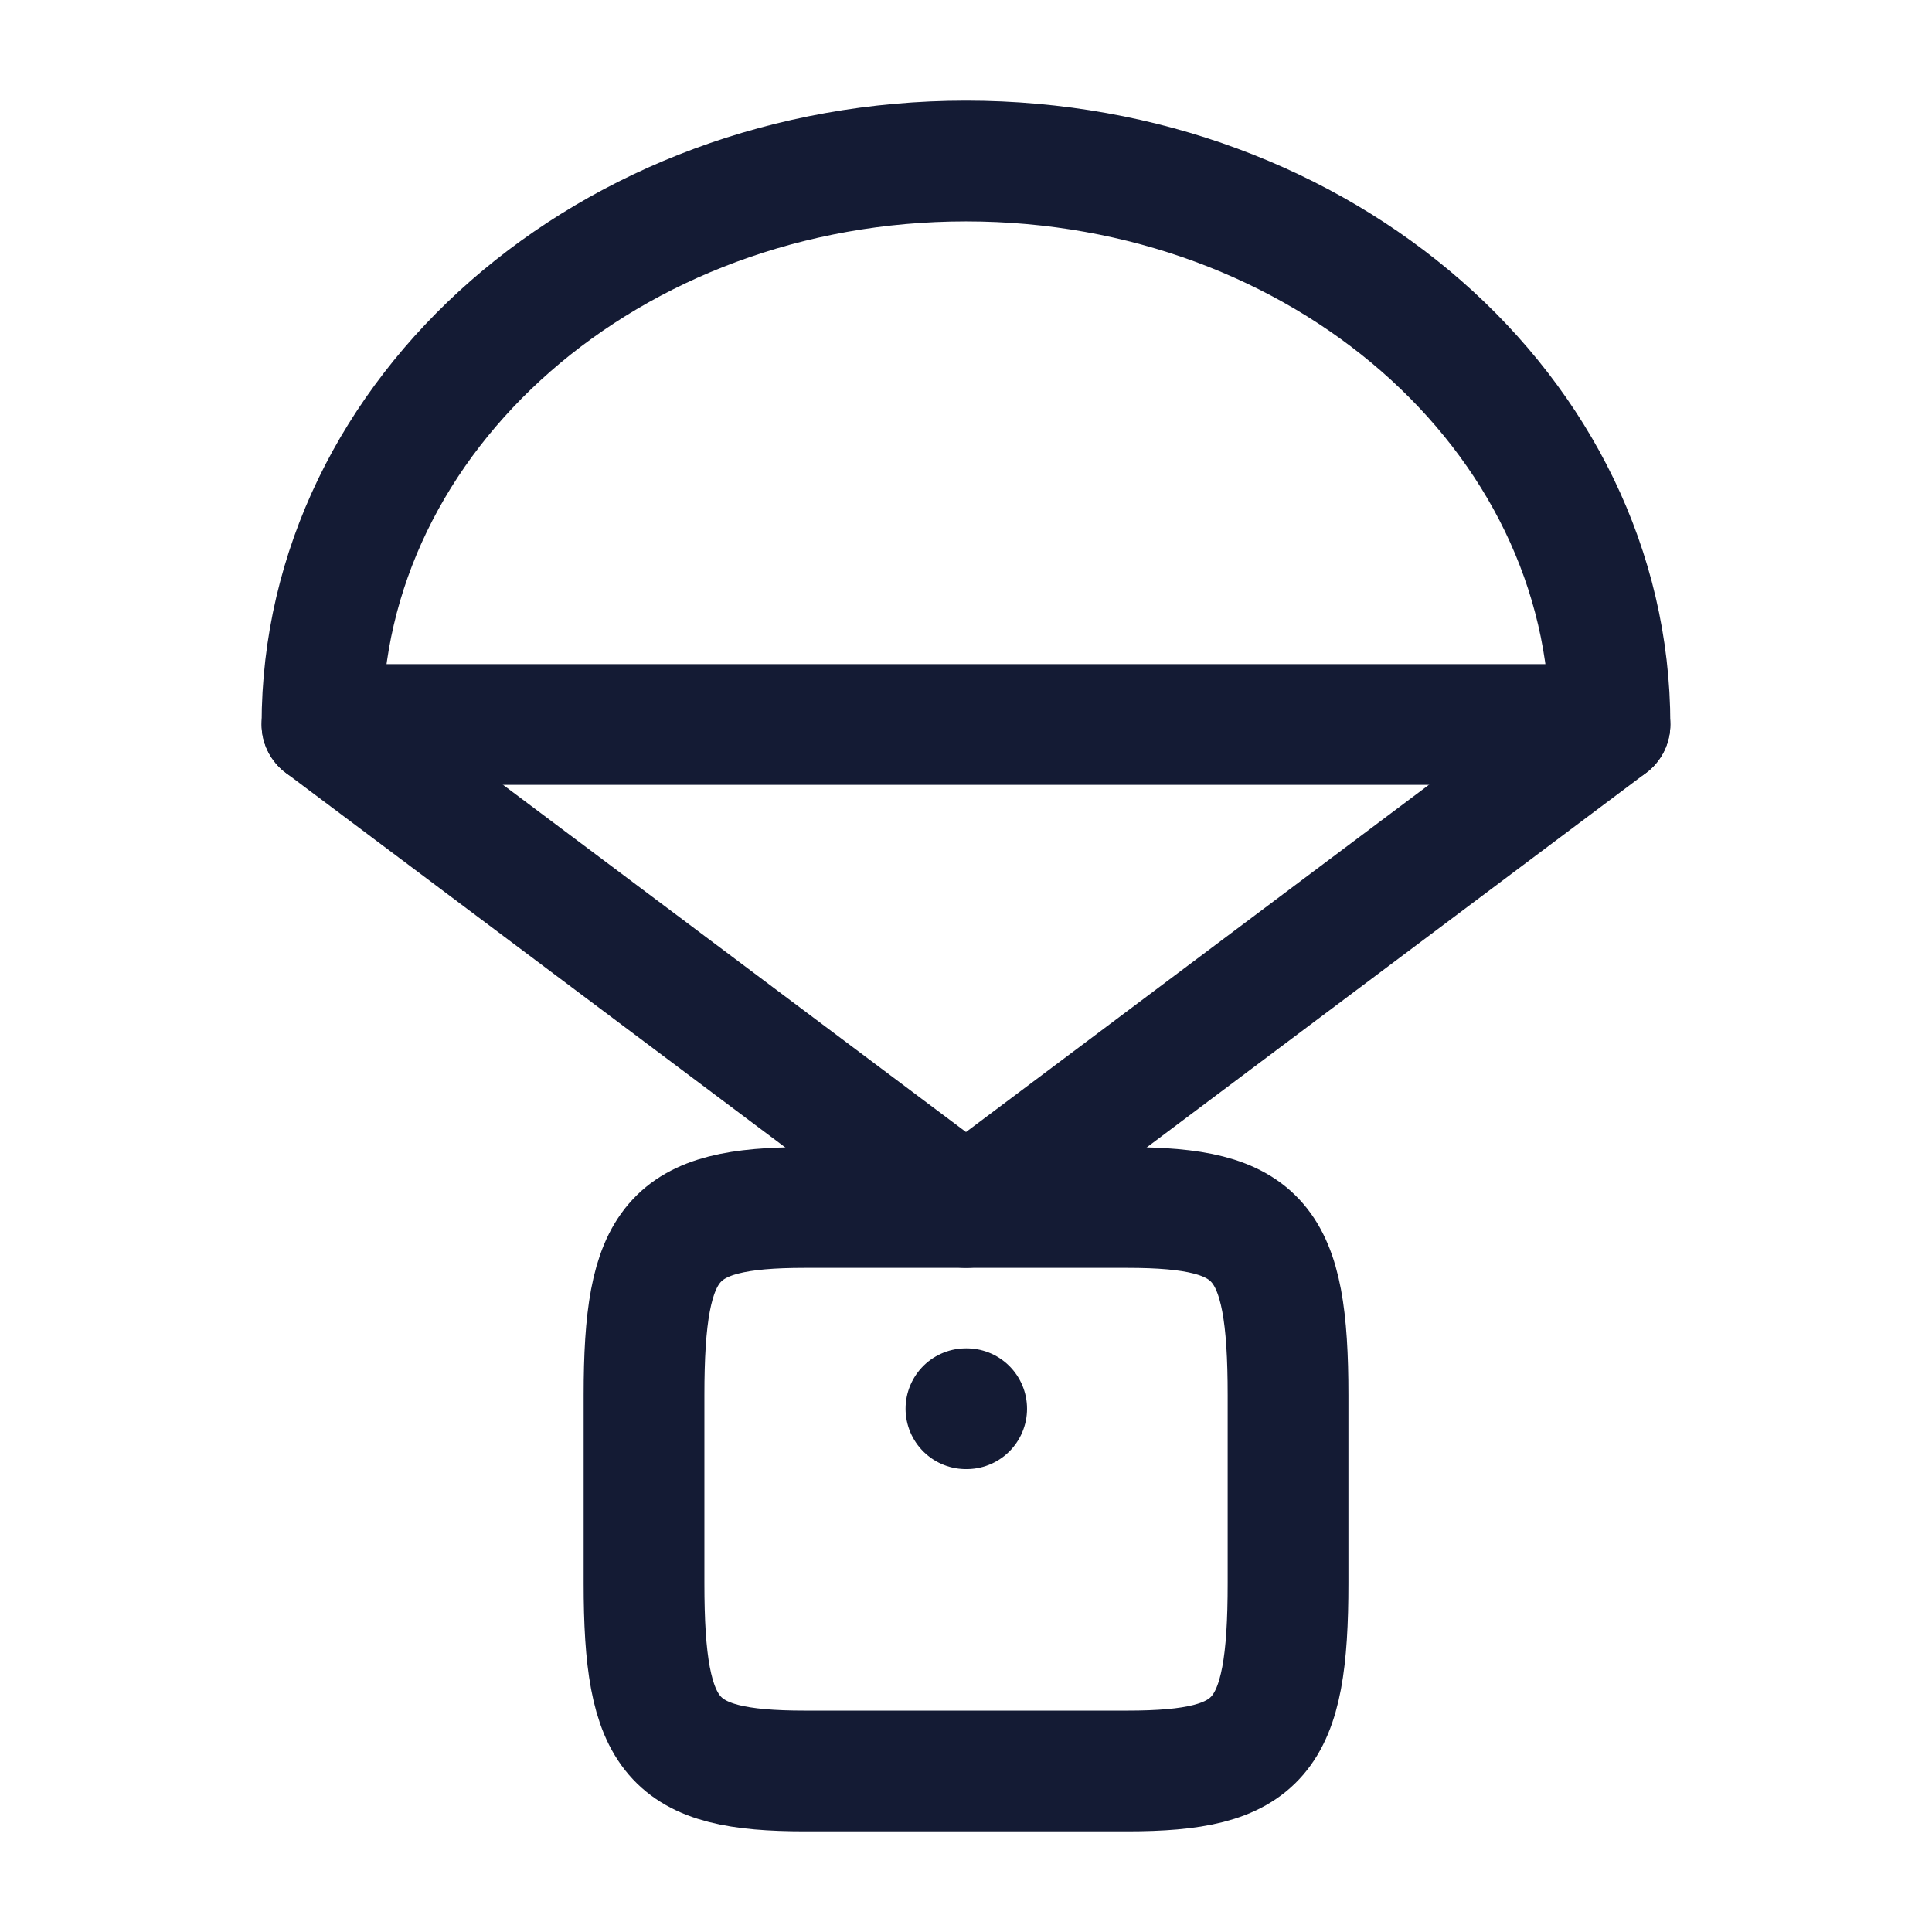 <svg width="32" height="32" viewBox="0 0 32 32" fill="none" xmlns="http://www.w3.org/2000/svg">
<path d="M16 2.667C10.109 2.667 5.333 6.845 5.333 12H26.666C26.666 6.845 21.891 2.667 16 2.667Z" stroke="#141B34" stroke-width="2" stroke-linecap="round" stroke-linejoin="round"/>
<path d="M10.667 23.111C10.667 20.537 11.127 20 13.334 20H18.667C20.873 20 21.334 20.537 21.334 23.111V26.222C21.334 28.796 20.873 29.333 18.667 29.333H13.334C11.127 29.333 10.667 28.796 10.667 26.222V23.111Z" stroke="#141B34" stroke-width="2" stroke-linecap="round" stroke-linejoin="round"/>
<path d="M16.011 23.333H15.999" stroke="#141B34" stroke-width="2" stroke-linecap="round" stroke-linejoin="round"/>
<path d="M5.333 12L16 20L26.666 12" stroke="#141B34" stroke-width="2" stroke-linecap="round" stroke-linejoin="round"/>
</svg>
